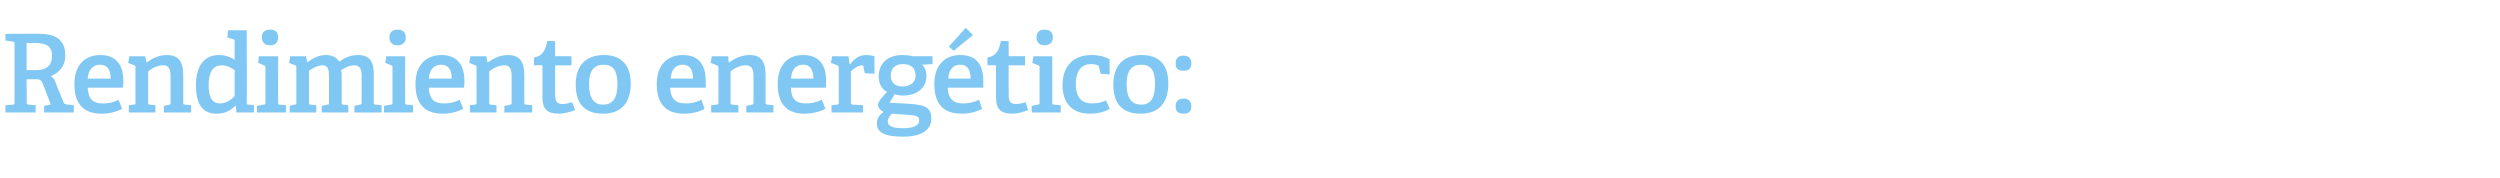 <?xml version="1.0" standalone="no"?><!DOCTYPE svg PUBLIC "-//W3C//DTD SVG 1.1//EN" "http://www.w3.org/Graphics/SVG/1.1/DTD/svg11.dtd"><svg xmlns="http://www.w3.org/2000/svg" version="1.1" width="413.4px" height="29.4px" viewBox="0 -5 413.4 29.4" style="top:-5px">  <desc>Rendimiento energ tico:</desc>  <defs/>  <g id="Polygon81090">    <path d="M 8.4 12.3 C 8.4 12.3 7.09 8.89 7.1 8.9 C 6.9 8.3 6.6 8.1 6 8.1 C 5.98 8.12 4.4 8.1 4.4 8.1 C 4.4 8.1 4.45 11.93 4.4 11.9 C 4.4 12.2 4.5 12.3 4.7 12.3 C 4.73 12.29 5.9 12.4 5.9 12.4 L 5.9 13.6 L 0.9 13.6 L 0.9 12.4 C 0.9 12.4 2.07 12.31 2.1 12.3 C 2.3 12.3 2.4 12.2 2.4 12 C 2.4 12 2.4 2.2 2.4 2.2 C 2.4 1.9 2.3 1.9 2.1 1.9 C 2.07 1.85 0.9 1.7 0.9 1.7 L 0.9 0.6 C 0.9 0.6 6.7 0.56 6.7 0.6 C 9.9 0.6 10.8 2.3 10.8 4.1 C 10.8 6 9.8 7 8.4 7.6 C 8.9 7.9 9.1 8.3 9.4 9.2 C 9.4 9.2 10.5 11.9 10.5 11.9 C 10.6 12.2 10.8 12.2 11.1 12.3 C 11.07 12.26 12.2 12.4 12.2 12.4 L 12.2 13.6 L 7.3 13.6 L 7.3 12.5 L 8.4 12.3 Z M 8.6 4.2 C 8.6 2.6 7.6 2.1 5.7 2.1 C 5.65 2.12 4.4 2.1 4.4 2.1 L 4.4 6.6 C 4.4 6.6 5.78 6.59 5.8 6.6 C 7.3 6.6 8.6 6.2 8.6 4.2 Z M 16.8 13.8 C 13.4 13.8 12.3 11.7 12.3 8.9 C 12.3 5.6 14.2 4.1 16.6 4.1 C 18.8 4.1 20.4 5.3 20.4 8.4 C 20.4 8.7 20.4 9.1 20.3 9.5 C 20.3 9.5 14.5 9.5 14.5 9.5 C 14.6 11.2 15.2 12.1 17 12.1 C 17.9 12.1 18.6 12 19.6 11.5 C 19.6 11.5 20.2 13 20.2 13 C 19.2 13.5 18.1 13.8 16.8 13.8 Z M 16.5 5.7 C 15.5 5.7 14.6 6.4 14.5 8 C 14.5 8 18.3 8 18.3 8 C 18.3 6.2 17.5 5.7 16.5 5.7 Z M 28 12.3 C 28.2 12.3 28.2 12.2 28.2 12 C 28.2 12 28.2 7.8 28.2 7.8 C 28.2 6.7 28.1 5.8 27 5.8 C 26 5.8 25.1 6.3 24.5 6.8 C 24.5 6.8 24.5 12 24.5 12 C 24.5 12.2 24.5 12.3 24.8 12.3 C 24.79 12.31 25.7 12.4 25.7 12.4 L 25.7 13.6 L 21.3 13.6 L 21.3 12.4 C 21.3 12.4 22.14 12.31 22.1 12.3 C 22.4 12.3 22.4 12.2 22.4 12 C 22.4 12 22.4 6.2 22.4 6.2 C 22.4 6 22.4 5.8 22.2 5.8 C 22.19 5.78 21.2 5.4 21.2 5.4 L 21.4 4.3 L 24 4.3 L 24.2 5.3 C 24.2 5.3 24.26 5.29 24.3 5.3 C 25.3 4.6 26.3 4.1 27.6 4.1 C 29.6 4.1 30.3 5.3 30.3 7.4 C 30.3 7.4 30.3 12 30.3 12 C 30.3 12.2 30.3 12.3 30.6 12.3 C 30.6 12.31 31.6 12.4 31.6 12.4 L 31.6 13.6 L 27.1 13.6 L 27.1 12.5 C 27.1 12.5 27.95 12.35 28 12.3 Z M 38.9 12.5 C 38.1 13.3 37.2 13.8 35.8 13.8 C 33.7 13.8 32.4 12.5 32.4 9.1 C 32.4 5.5 34.1 4.1 36.2 4.1 C 37.2 4.1 38.1 4.4 38.8 4.9 C 38.8 4.9 38.8 1.9 38.8 1.9 C 38.8 1.7 38.8 1.5 38.6 1.5 C 38.59 1.49 37.6 1.2 37.6 1.2 L 37.7 0 L 40.8 0 C 40.8 0 40.84 11.95 40.8 12 C 40.8 12.2 40.9 12.3 41.1 12.3 C 41.13 12.31 42 12.4 42 12.4 L 42 13.6 L 39.1 13.6 L 39 12.5 C 39 12.5 38.88 12.51 38.9 12.5 Z M 36.7 5.8 C 35.1 5.8 34.5 7.1 34.5 9.1 C 34.5 11.3 35.2 12.1 36.4 12.1 C 37.3 12.1 38.1 11.6 38.8 10.9 C 38.8 10.9 38.8 6.6 38.8 6.6 C 38.2 6.2 37.5 5.8 36.7 5.8 Z M 44.7 2.5 C 43.8 2.5 43.3 2 43.3 1.2 C 43.3 0.3 43.8 -0.1 44.7 -0.1 C 45.5 -0.1 46 0.3 46 1.2 C 46 2 45.5 2.5 44.7 2.5 Z M 43.6 12.3 C 43.8 12.3 43.9 12.2 43.9 12 C 43.9 12 43.9 6.2 43.9 6.2 C 43.9 6 43.8 5.8 43.6 5.8 C 43.65 5.78 42.7 5.4 42.7 5.4 L 42.8 4.3 L 46 4.3 C 46 4.3 45.95 11.95 46 12 C 46 12.2 46 12.3 46.2 12.3 C 46.24 12.31 47.3 12.4 47.3 12.4 L 47.3 13.6 L 42.5 13.6 L 42.5 12.5 C 42.5 12.5 43.6 12.31 43.6 12.3 Z M 59.5 12.3 C 59.7 12.3 59.8 12.2 59.8 12 C 59.8 12 59.8 7.7 59.8 7.7 C 59.8 6.7 59.7 5.8 58.6 5.8 C 57.8 5.8 57 6.2 56.4 6.6 C 56.5 6.9 56.5 7.2 56.5 7.6 C 56.5 7.6 56.5 12 56.5 12 C 56.5 12.2 56.5 12.3 56.8 12.3 C 56.79 12.31 57.6 12.4 57.6 12.4 L 57.6 13.6 L 53.2 13.6 L 53.2 12.5 C 53.2 12.5 54.14 12.33 54.1 12.3 C 54.4 12.3 54.4 12.2 54.4 12 C 54.4 12 54.4 7.8 54.4 7.8 C 54.4 6.8 54.4 5.8 53.3 5.8 C 52.5 5.8 51.7 6.3 51.1 6.7 C 51.1 6.7 51.1 12 51.1 12 C 51.1 12.2 51.1 12.3 51.4 12.3 C 51.37 12.31 52.3 12.4 52.3 12.4 L 52.3 13.6 L 47.9 13.6 L 47.9 12.5 C 47.9 12.5 48.73 12.31 48.7 12.3 C 49 12.3 49 12.2 49 12 C 49 12 49 6.2 49 6.2 C 49 6 49 5.8 48.8 5.8 C 48.78 5.78 47.8 5.4 47.8 5.4 L 48 4.3 L 50.6 4.3 L 50.8 5.3 C 50.8 5.3 50.85 5.31 50.8 5.3 C 51.8 4.6 52.7 4.1 53.9 4.1 C 54.8 4.1 55.6 4.4 56.1 5.2 C 56.9 4.6 57.9 4.1 59.2 4.1 C 61.2 4.1 61.8 5.3 61.8 7.2 C 61.8 7.2 61.8 12 61.8 12 C 61.8 12.2 61.9 12.3 62.1 12.3 C 62.14 12.31 63.1 12.4 63.1 12.4 L 63.1 13.6 L 58.6 13.6 L 58.6 12.5 C 58.6 12.5 59.49 12.33 59.5 12.3 Z M 65.7 2.5 C 64.9 2.5 64.4 2 64.4 1.2 C 64.4 0.3 64.9 -0.1 65.7 -0.1 C 66.6 -0.1 67.1 0.3 67.1 1.2 C 67.1 2 66.6 2.5 65.7 2.5 Z M 64.6 12.3 C 64.9 12.3 64.9 12.2 64.9 12 C 64.9 12 64.9 6.2 64.9 6.2 C 64.9 6 64.9 5.8 64.7 5.8 C 64.67 5.78 63.7 5.4 63.7 5.4 L 63.9 4.3 L 67 4.3 C 67 4.3 66.98 11.95 67 12 C 67 12.2 67 12.3 67.3 12.3 C 67.27 12.31 68.3 12.4 68.3 12.4 L 68.3 13.6 L 63.5 13.6 L 63.5 12.5 C 63.5 12.5 64.62 12.31 64.6 12.3 Z M 73.2 13.8 C 69.8 13.8 68.7 11.7 68.7 8.9 C 68.7 5.6 70.6 4.1 73 4.1 C 75.2 4.1 76.8 5.3 76.8 8.4 C 76.8 8.7 76.8 9.1 76.7 9.5 C 76.7 9.5 70.9 9.5 70.9 9.5 C 71 11.2 71.6 12.1 73.4 12.1 C 74.3 12.1 75 12 76 11.5 C 76 11.5 76.6 13 76.6 13 C 75.6 13.5 74.5 13.8 73.2 13.8 Z M 72.9 5.7 C 71.9 5.7 71 6.4 70.9 8 C 70.9 8 74.7 8 74.7 8 C 74.7 6.2 73.9 5.7 72.9 5.7 Z M 84.3 12.3 C 84.6 12.3 84.6 12.2 84.6 12 C 84.6 12 84.6 7.8 84.6 7.8 C 84.6 6.7 84.5 5.8 83.4 5.8 C 82.4 5.8 81.5 6.3 80.9 6.8 C 80.9 6.8 80.9 12 80.9 12 C 80.9 12.2 80.9 12.3 81.2 12.3 C 81.18 12.31 82.1 12.4 82.1 12.4 L 82.1 13.6 L 77.7 13.6 L 77.7 12.4 C 77.7 12.4 78.53 12.31 78.5 12.3 C 78.8 12.3 78.8 12.2 78.8 12 C 78.8 12 78.8 6.2 78.8 6.2 C 78.8 6 78.8 5.8 78.6 5.8 C 78.59 5.78 77.6 5.4 77.6 5.4 L 77.8 4.3 L 80.4 4.3 L 80.6 5.3 C 80.6 5.3 80.66 5.29 80.7 5.3 C 81.7 4.6 82.7 4.1 84 4.1 C 86 4.1 86.7 5.3 86.7 7.4 C 86.7 7.4 86.7 12 86.7 12 C 86.7 12.2 86.7 12.3 87 12.3 C 86.99 12.31 88 12.4 88 12.4 L 88 13.6 L 83.4 13.6 L 83.4 12.5 C 83.4 12.5 84.35 12.35 84.3 12.3 Z M 92.4 13.8 C 90.5 13.8 89.7 13 89.7 11.2 C 89.7 11.2 89.7 5.9 89.7 5.9 C 89.7 5.8 89.7 5.8 89.6 5.8 C 89.57 5.76 88.3 5.8 88.3 5.8 C 88.3 5.8 88.27 4.48 88.3 4.5 C 89.7 4.3 90.2 3.3 90.5 1.8 C 90.47 1.76 91.8 1.8 91.8 1.8 C 91.8 1.8 91.78 4.1 91.8 4.1 C 91.8 4.2 91.8 4.3 91.9 4.3 C 91.92 4.28 94.5 4.3 94.5 4.3 L 94.5 5.8 L 91.8 5.8 C 91.8 5.8 91.78 10.66 91.8 10.7 C 91.8 11.8 92.1 12.2 93.1 12.2 C 93.6 12.2 94.2 12 94.6 11.9 C 94.6 11.9 95.1 13.2 95.1 13.2 C 94.3 13.5 93.3 13.8 92.4 13.8 Z M 95.2 9 C 95.2 6 96.7 4.1 99.9 4.1 C 103 4.1 104.3 6.1 104.3 8.8 C 104.3 11.8 102.9 13.8 99.7 13.8 C 96.4 13.8 95.2 11.8 95.2 9 Z M 102.1 8.9 C 102.1 6.6 101.3 5.7 99.8 5.7 C 98.3 5.7 97.4 6.6 97.4 8.9 C 97.4 11.2 98.2 12.3 99.7 12.3 C 101.3 12.3 102.1 11.3 102.1 8.9 Z M 113.1 13.8 C 109.7 13.8 108.6 11.7 108.6 8.9 C 108.6 5.6 110.5 4.1 112.9 4.1 C 115.2 4.1 116.7 5.3 116.7 8.4 C 116.7 8.7 116.7 9.1 116.7 9.5 C 116.7 9.5 110.8 9.5 110.8 9.5 C 110.9 11.2 111.6 12.1 113.3 12.1 C 114.2 12.1 114.9 12 116 11.5 C 116 11.5 116.5 13 116.5 13 C 115.6 13.5 114.4 13.8 113.1 13.8 Z M 112.9 5.7 C 111.8 5.7 111 6.4 110.9 8 C 110.9 8 114.6 8 114.6 8 C 114.6 6.2 113.8 5.7 112.9 5.7 Z M 124.3 12.3 C 124.5 12.3 124.6 12.2 124.6 12 C 124.6 12 124.6 7.8 124.6 7.8 C 124.6 6.7 124.5 5.8 123.3 5.8 C 122.4 5.8 121.4 6.3 120.8 6.8 C 120.8 6.8 120.8 12 120.8 12 C 120.8 12.2 120.9 12.3 121.1 12.3 C 121.12 12.31 122.1 12.4 122.1 12.4 L 122.1 13.6 L 117.6 13.6 L 117.6 12.4 C 117.6 12.4 118.47 12.31 118.5 12.3 C 118.7 12.3 118.8 12.2 118.8 12 C 118.8 12 118.8 6.2 118.8 6.2 C 118.8 6 118.7 5.8 118.5 5.8 C 118.53 5.78 117.5 5.4 117.5 5.4 L 117.7 4.3 L 120.4 4.3 L 120.5 5.3 C 120.5 5.3 120.6 5.29 120.6 5.3 C 121.6 4.6 122.7 4.1 124 4.1 C 125.9 4.1 126.6 5.3 126.6 7.4 C 126.6 7.4 126.6 12 126.6 12 C 126.6 12.2 126.7 12.3 126.9 12.3 C 126.93 12.31 127.9 12.4 127.9 12.4 L 127.9 13.6 L 123.4 13.6 L 123.4 12.5 C 123.4 12.5 124.29 12.35 124.3 12.3 Z M 133 13.8 C 129.7 13.8 128.6 11.7 128.6 8.9 C 128.6 5.6 130.4 4.1 132.8 4.1 C 135.1 4.1 136.6 5.3 136.6 8.4 C 136.6 8.7 136.6 9.1 136.6 9.5 C 136.6 9.5 130.8 9.5 130.8 9.5 C 130.8 11.2 131.5 12.1 133.2 12.1 C 134.1 12.1 134.8 12 135.9 11.5 C 135.9 11.5 136.5 13 136.5 13 C 135.5 13.5 134.3 13.8 133 13.8 Z M 132.8 5.7 C 131.7 5.7 130.9 6.4 130.8 8 C 130.8 8 134.5 8 134.5 8 C 134.5 6.2 133.7 5.7 132.8 5.7 Z M 138.4 12.3 C 138.6 12.3 138.7 12.2 138.7 12 C 138.7 12 138.7 6.2 138.7 6.2 C 138.7 6 138.6 5.8 138.4 5.8 C 138.44 5.78 137.4 5.4 137.4 5.4 L 137.6 4.3 L 140.3 4.3 L 140.5 5.6 C 140.5 5.6 140.56 5.62 140.6 5.6 C 141.2 4.8 142 4.1 143.2 4.1 C 143.6 4.1 144.3 4.2 144.6 4.3 C 144.61 4.27 144.6 7.2 144.6 7.2 L 143 7.1 C 143 7.1 142.77 6.03 142.8 6 C 142.7 5.9 142.7 5.8 142.6 5.8 C 141.9 5.8 141.1 6.4 140.7 6.8 C 140.7 6.8 140.7 11.9 140.7 11.9 C 140.7 12.2 140.8 12.3 141 12.3 C 141.05 12.29 142.7 12.4 142.7 12.4 L 142.7 13.6 L 137.5 13.6 L 137.5 12.4 C 137.5 12.4 138.38 12.31 138.4 12.3 Z M 153.2 7.6 C 153.2 9.6 151.5 10.8 149.4 10.8 C 148.8 10.8 148.3 10.7 147.9 10.6 C 147.92 10.64 147.1 12 147.1 12 C 147.1 12 149.31 12.11 149.3 12.1 C 152.5 12.3 154 12.4 154 14.6 C 154 16.5 152.4 17.6 149.3 17.6 C 146.1 17.6 145 16.8 145 15.4 C 145 14.6 145.4 14 146.1 13.5 C 145.5 13.2 145.2 12.8 145.2 12.3 C 145.2 12 145.4 11.7 145.7 11.3 C 146 11 146.3 10.5 146.7 10.2 C 145.8 9.8 145.3 8.8 145.3 7.6 C 145.3 5.6 146.7 4.1 149.2 4.1 C 149.9 4.1 150.6 4.2 150.9 4.3 C 150.93 4.28 154.2 4.3 154.2 4.3 L 154.2 5.6 C 154.2 5.6 152.51 5.71 152.5 5.7 C 152.9 6.2 153.2 6.7 153.2 7.6 Z M 149.3 5.6 C 148.1 5.6 147.3 6.2 147.3 7.5 C 147.3 8.5 147.8 9.3 149.3 9.3 C 150.5 9.3 151.4 8.6 151.4 7.5 C 151.4 6.2 150.6 5.6 149.3 5.6 Z M 146.8 15.1 C 146.8 15.9 147.7 16.2 149.3 16.2 C 150.2 16.2 152 16.1 152 14.9 C 152 14.1 151.3 14.1 150.2 14 C 150.2 14 147.5 13.8 147.5 13.8 C 147.1 14.2 146.8 14.6 146.8 15.1 Z M 159 13.8 C 155.6 13.8 154.5 11.7 154.5 8.9 C 154.5 5.6 156.4 4.1 158.8 4.1 C 161.1 4.1 162.6 5.3 162.6 8.4 C 162.6 8.7 162.6 9.1 162.6 9.5 C 162.6 9.5 156.7 9.5 156.7 9.5 C 156.8 11.2 157.5 12.1 159.2 12.1 C 160.1 12.1 160.8 12 161.9 11.5 C 161.9 11.5 162.4 13 162.4 13 C 161.5 13.5 160.3 13.8 159 13.8 Z M 158.8 5.7 C 157.7 5.7 156.9 6.4 156.8 8 C 156.8 8 160.5 8 160.5 8 C 160.5 6.2 159.7 5.7 158.8 5.7 Z M 159.7 -0.4 L 160.9 0.8 L 157.7 3.4 L 156.9 2.7 L 159.7 -0.4 Z M 167.4 13.8 C 165.5 13.8 164.7 13 164.7 11.2 C 164.7 11.2 164.7 5.9 164.7 5.9 C 164.7 5.8 164.7 5.8 164.6 5.8 C 164.55 5.76 163.3 5.8 163.3 5.8 C 163.3 5.8 163.26 4.48 163.3 4.5 C 164.7 4.3 165.2 3.3 165.5 1.8 C 165.45 1.76 166.8 1.8 166.8 1.8 C 166.8 1.8 166.77 4.1 166.8 4.1 C 166.8 4.2 166.8 4.3 166.9 4.3 C 166.91 4.28 169.5 4.3 169.5 4.3 L 169.5 5.8 L 166.8 5.8 C 166.8 5.8 166.77 10.66 166.8 10.7 C 166.8 11.8 167.1 12.2 168.1 12.2 C 168.6 12.2 169.2 12 169.6 11.9 C 169.6 11.9 170 13.2 170 13.2 C 169.3 13.5 168.3 13.8 167.4 13.8 Z M 172.7 2.5 C 171.9 2.5 171.4 2 171.4 1.2 C 171.4 0.3 171.9 -0.1 172.7 -0.1 C 173.6 -0.1 174.1 0.3 174.1 1.2 C 174.1 2 173.6 2.5 172.7 2.5 Z M 171.6 12.3 C 171.9 12.3 171.9 12.2 171.9 12 C 171.9 12 171.9 6.2 171.9 6.2 C 171.9 6 171.9 5.8 171.7 5.8 C 171.7 5.78 170.7 5.4 170.7 5.4 L 170.9 4.3 L 174 4.3 C 174 4.3 174 11.95 174 12 C 174 12.2 174 12.3 174.3 12.3 C 174.29 12.31 175.4 12.4 175.4 12.4 L 175.4 13.6 L 170.6 13.6 L 170.6 12.5 C 170.6 12.5 171.65 12.31 171.6 12.3 Z M 180.2 13.8 C 177.1 13.8 175.7 11.8 175.7 9.1 C 175.7 5.7 177.7 4.1 180.5 4.1 C 181.9 4.1 183 4.5 183.5 4.8 C 183.45 4.75 183.5 7.3 183.5 7.3 L 182 7.2 C 182 7.2 181.74 6.05 181.7 6 C 181.7 5.9 181.7 5.8 181.5 5.8 C 181.3 5.7 180.9 5.6 180.4 5.6 C 179 5.6 177.9 6.5 177.9 8.9 C 177.9 11.3 179 12.1 180.6 12.1 C 181.5 12.1 182.3 11.9 182.9 11.6 C 182.9 11.6 183.5 13 183.5 13 C 182.7 13.5 181.5 13.8 180.2 13.8 Z M 184.1 9 C 184.1 6 185.6 4.1 188.8 4.1 C 192 4.1 193.2 6.1 193.2 8.8 C 193.2 11.8 191.8 13.8 188.6 13.8 C 185.3 13.8 184.1 11.8 184.1 9 Z M 191 8.9 C 191 6.6 190.3 5.7 188.7 5.7 C 187.2 5.7 186.3 6.6 186.3 8.9 C 186.3 11.2 187.1 12.3 188.7 12.3 C 190.2 12.3 191 11.3 191 8.9 Z M 195.7 13.8 C 194.8 13.8 194.4 13.4 194.4 12.6 C 194.4 11.8 194.8 11.3 195.7 11.3 C 196.6 11.3 197 11.8 197 12.6 C 197 13.4 196.6 13.8 195.7 13.8 Z M 195.7 6.7 C 194.8 6.7 194.4 6.3 194.4 5.5 C 194.4 4.7 194.8 4.2 195.7 4.2 C 196.6 4.2 197 4.7 197 5.5 C 197 6.3 196.6 6.7 195.7 6.7 Z " stroke="none" fill="#80c8f3"/>  </g></svg>